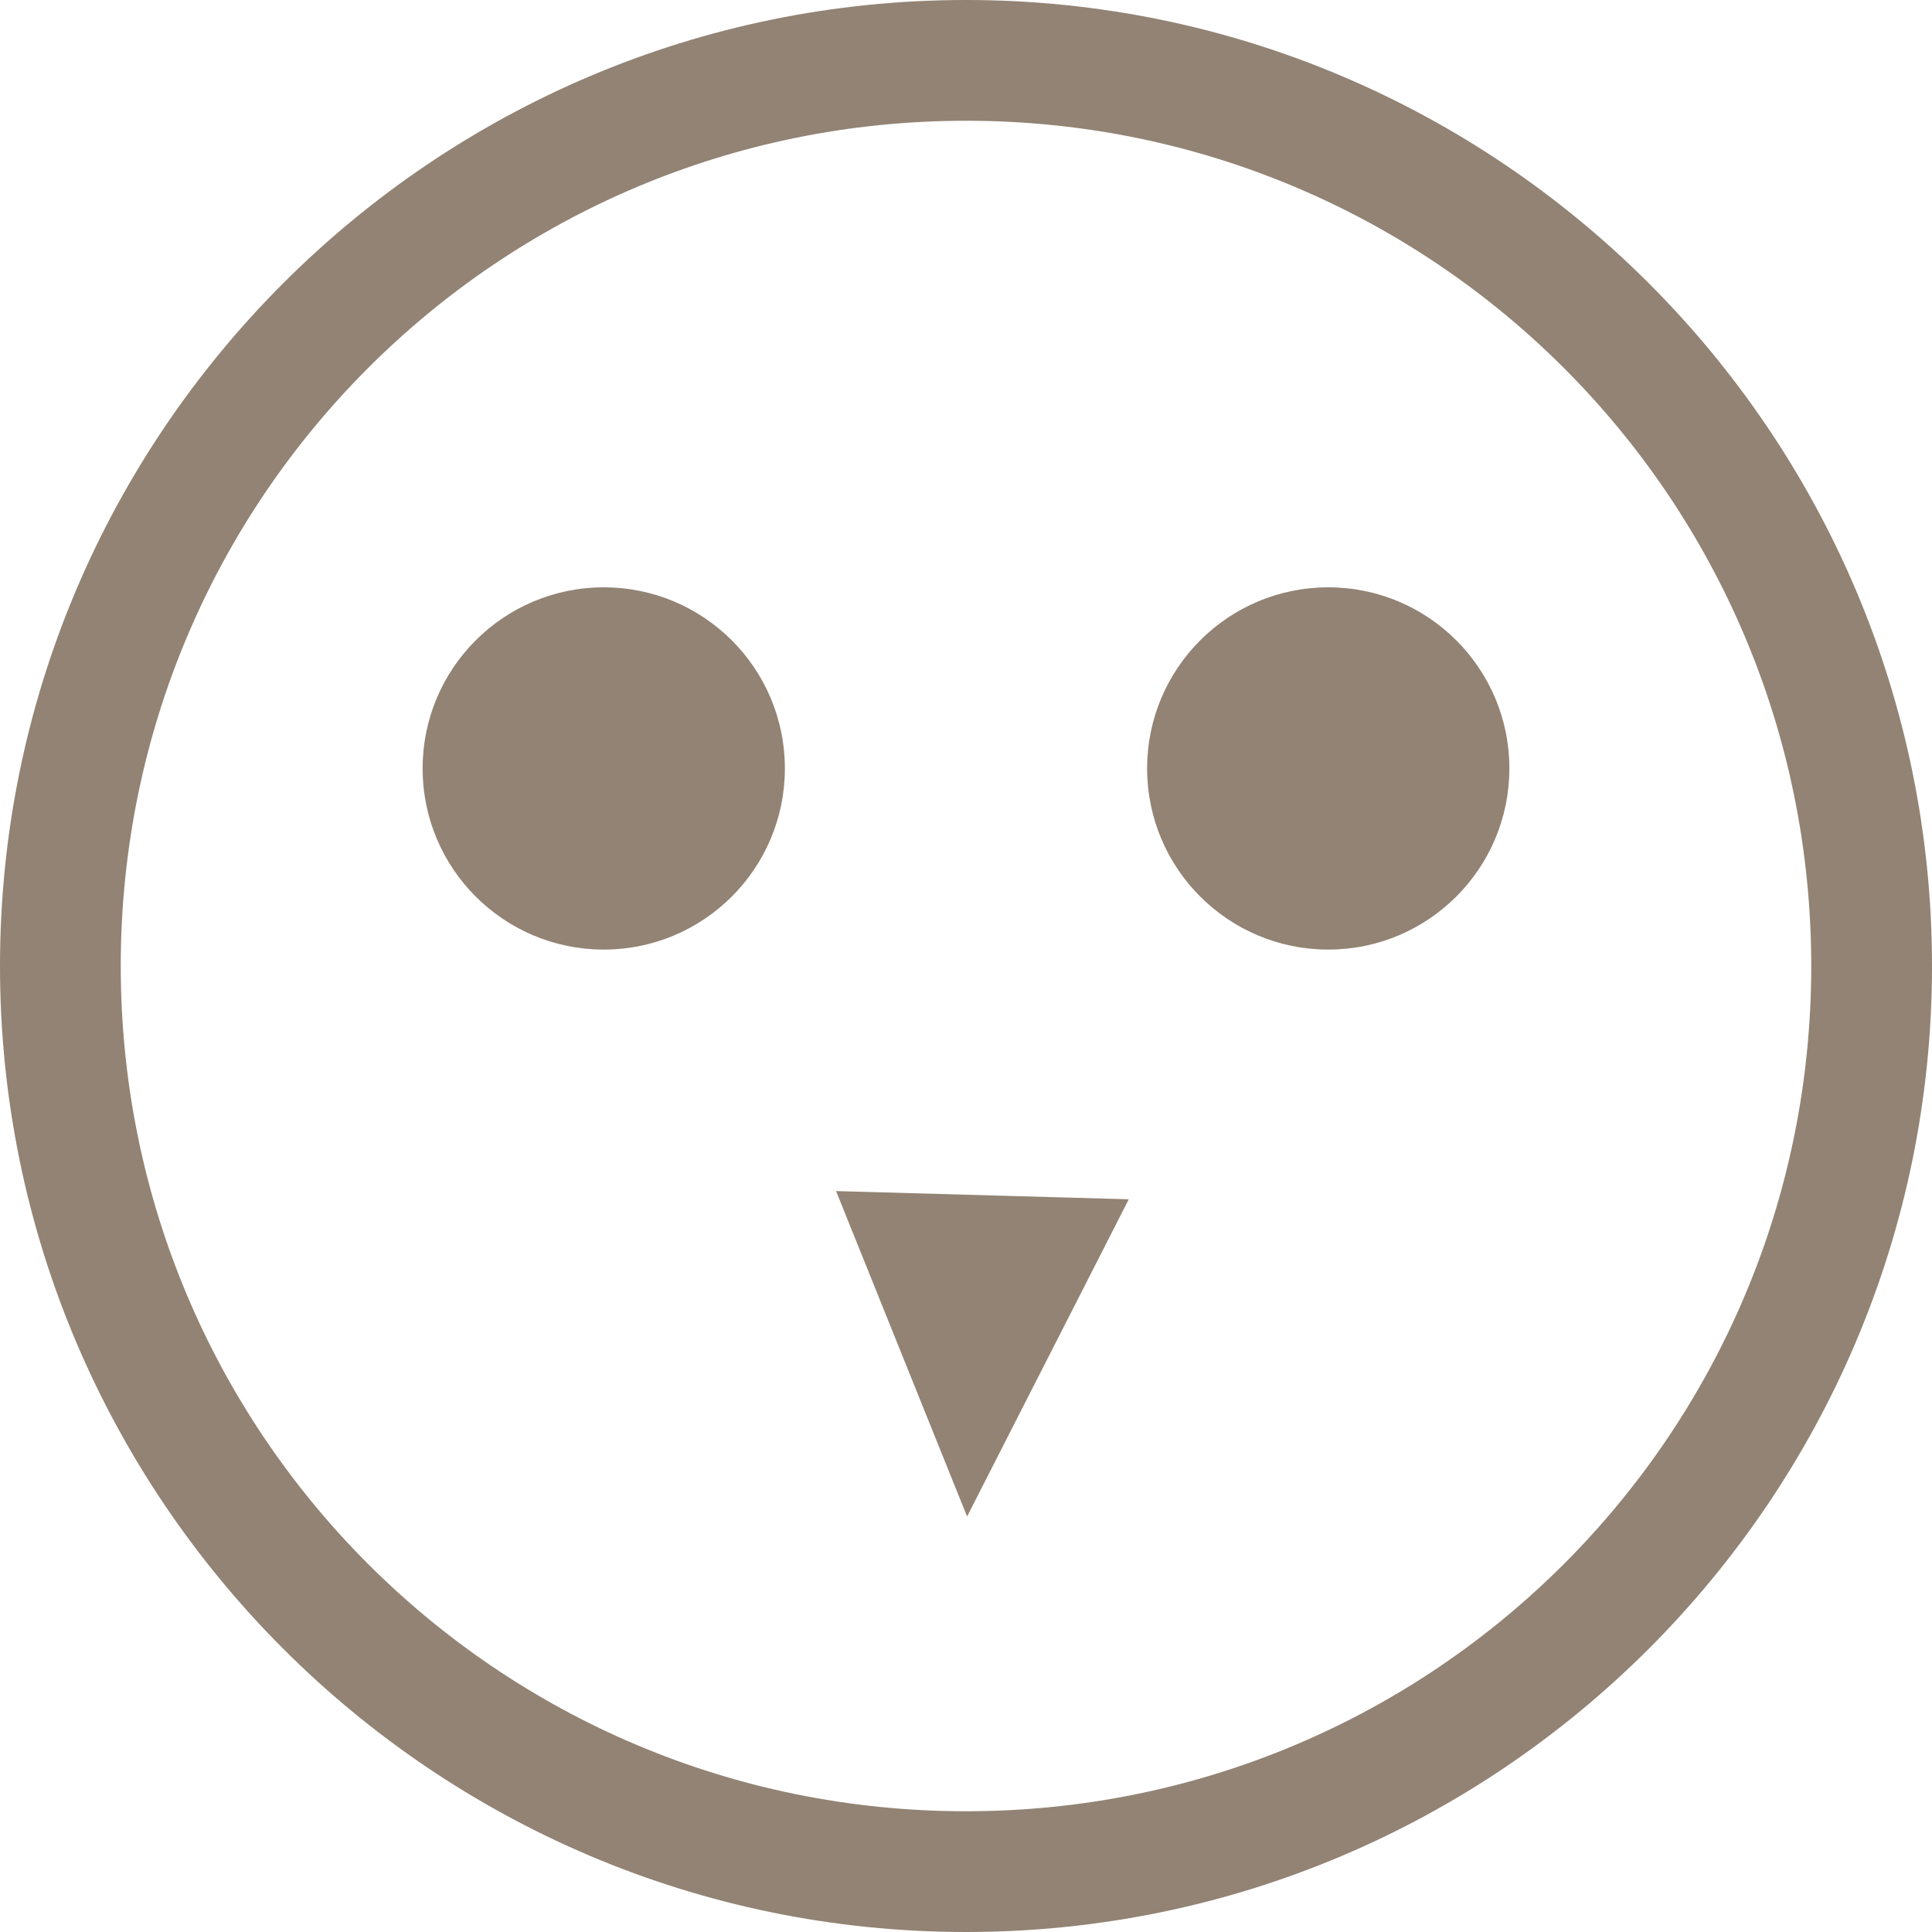 <svg xmlns="http://www.w3.org/2000/svg" width="16" height="16" version="1.1">
 <g color="#928374" transform="translate(-1088 -74)">
  <path d="m 1096,74 c -4.412,0 -8,3.588 -8,8 0,4.412 3.588,8 8,8 4.412,0 8,-3.588 8,-8 0,-4.412 -3.588,-8 -8,-8 z m 0,1 c 3.872,0 7,3.128 7,7 0,3.872 -3.128,7 -7,7 -3.872,0 -7,-3.128 -7,-7 0,-3.872 3.128,-7 7,-7 z m 2.022,3.496 c -6.681,7.669 -3.341,3.835 0,0 z m -3.098,5.368 1.085,2.695 1.339,-2.627 z" overflow="visible" style="fill:#928374"/>
  <g transform="translate(-0.364)">
   <circle cx="1093.364" cy="80.364" r="1.5" style="fill:#928374"/>
   <circle style="fill:#928374" cx="1099.364" cy="80.364" r="1.5"/>
  </g>
 </g>
</svg>
